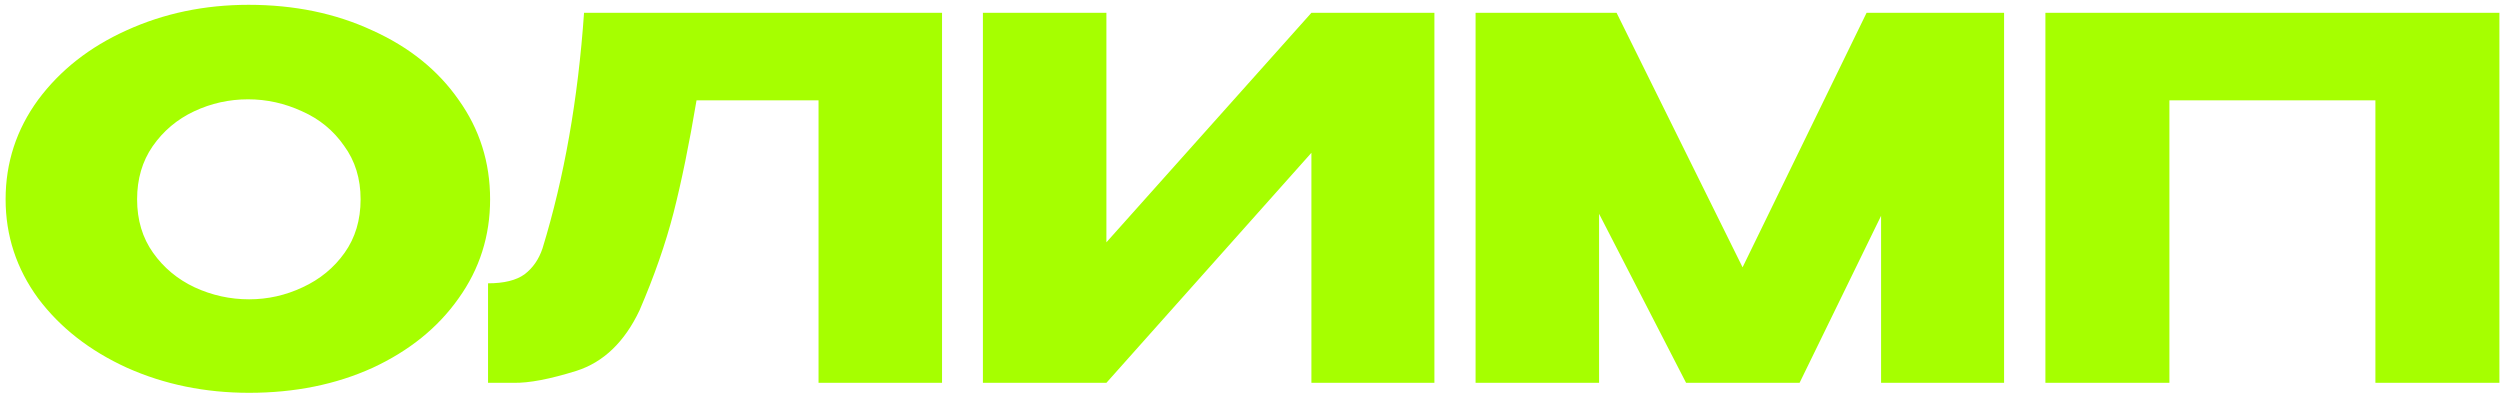 <?xml version="1.0" encoding="UTF-8"?> <svg xmlns="http://www.w3.org/2000/svg" width="320" height="51" viewBox="0 0 320 51" fill="none"><path d="M31.822 0.616C37.667 0.616 42.936 1.704 47.63 3.88C52.365 6.013 56.056 8.979 58.702 12.776C61.389 16.531 62.733 20.776 62.733 25.512C62.733 30.205 61.389 34.429 58.702 38.184C56.056 41.939 52.387 44.904 47.694 47.08C43 49.213 37.731 50.28 31.886 50.28C26.253 50.28 21.048 49.213 16.27 47.08C11.491 44.904 7.694 41.939 4.878 38.184C2.104 34.387 0.718 30.163 0.718 25.512C0.718 20.819 2.104 16.573 4.878 12.776C7.694 8.979 11.47 6.013 16.206 3.88C20.984 1.704 26.189 0.616 31.822 0.616ZM31.886 38.312C34.275 38.312 36.557 37.8 38.733 36.776C40.952 35.752 42.744 34.28 44.109 32.36C45.475 30.44 46.157 28.157 46.157 25.512C46.157 22.867 45.453 20.584 44.045 18.664C42.68 16.701 40.888 15.229 38.669 14.248C36.451 13.224 34.147 12.712 31.758 12.712C29.326 12.712 27.021 13.224 24.846 14.248C22.669 15.272 20.899 16.765 19.534 18.728C18.211 20.648 17.549 22.909 17.549 25.512C17.549 28.157 18.232 30.44 19.598 32.36C20.963 34.28 22.733 35.752 24.91 36.776C27.128 37.8 29.453 38.312 31.886 38.312ZM120.581 1.64V49H104.773V12.84H89.157C88.218 18.429 87.237 23.229 86.213 27.24C85.189 31.208 83.738 35.368 81.861 39.72C79.941 43.773 77.253 46.355 73.797 47.464C70.384 48.531 67.696 49.043 65.733 49C63.813 49 62.725 49 62.469 49V36.264C64.517 36.264 66.074 35.88 67.141 35.112C68.208 34.301 68.976 33.192 69.445 31.784C72.218 22.739 73.989 12.691 74.757 1.64H120.581ZM141.62 1.64V31.016L167.86 1.64H183.604V49H167.86V19.56L141.62 49H125.812V1.64H141.62ZM256.522 1.64V49H240.778V27.624L230.346 49H215.818L204.682 27.368V49H188.874V1.64H206.922L223.05 34.216L238.922 1.64H256.522ZM319.924 1.64V49H304.052V12.84H277.684V49H261.812V1.64H319.924Z" fill="#A6FF00"></path></svg> 